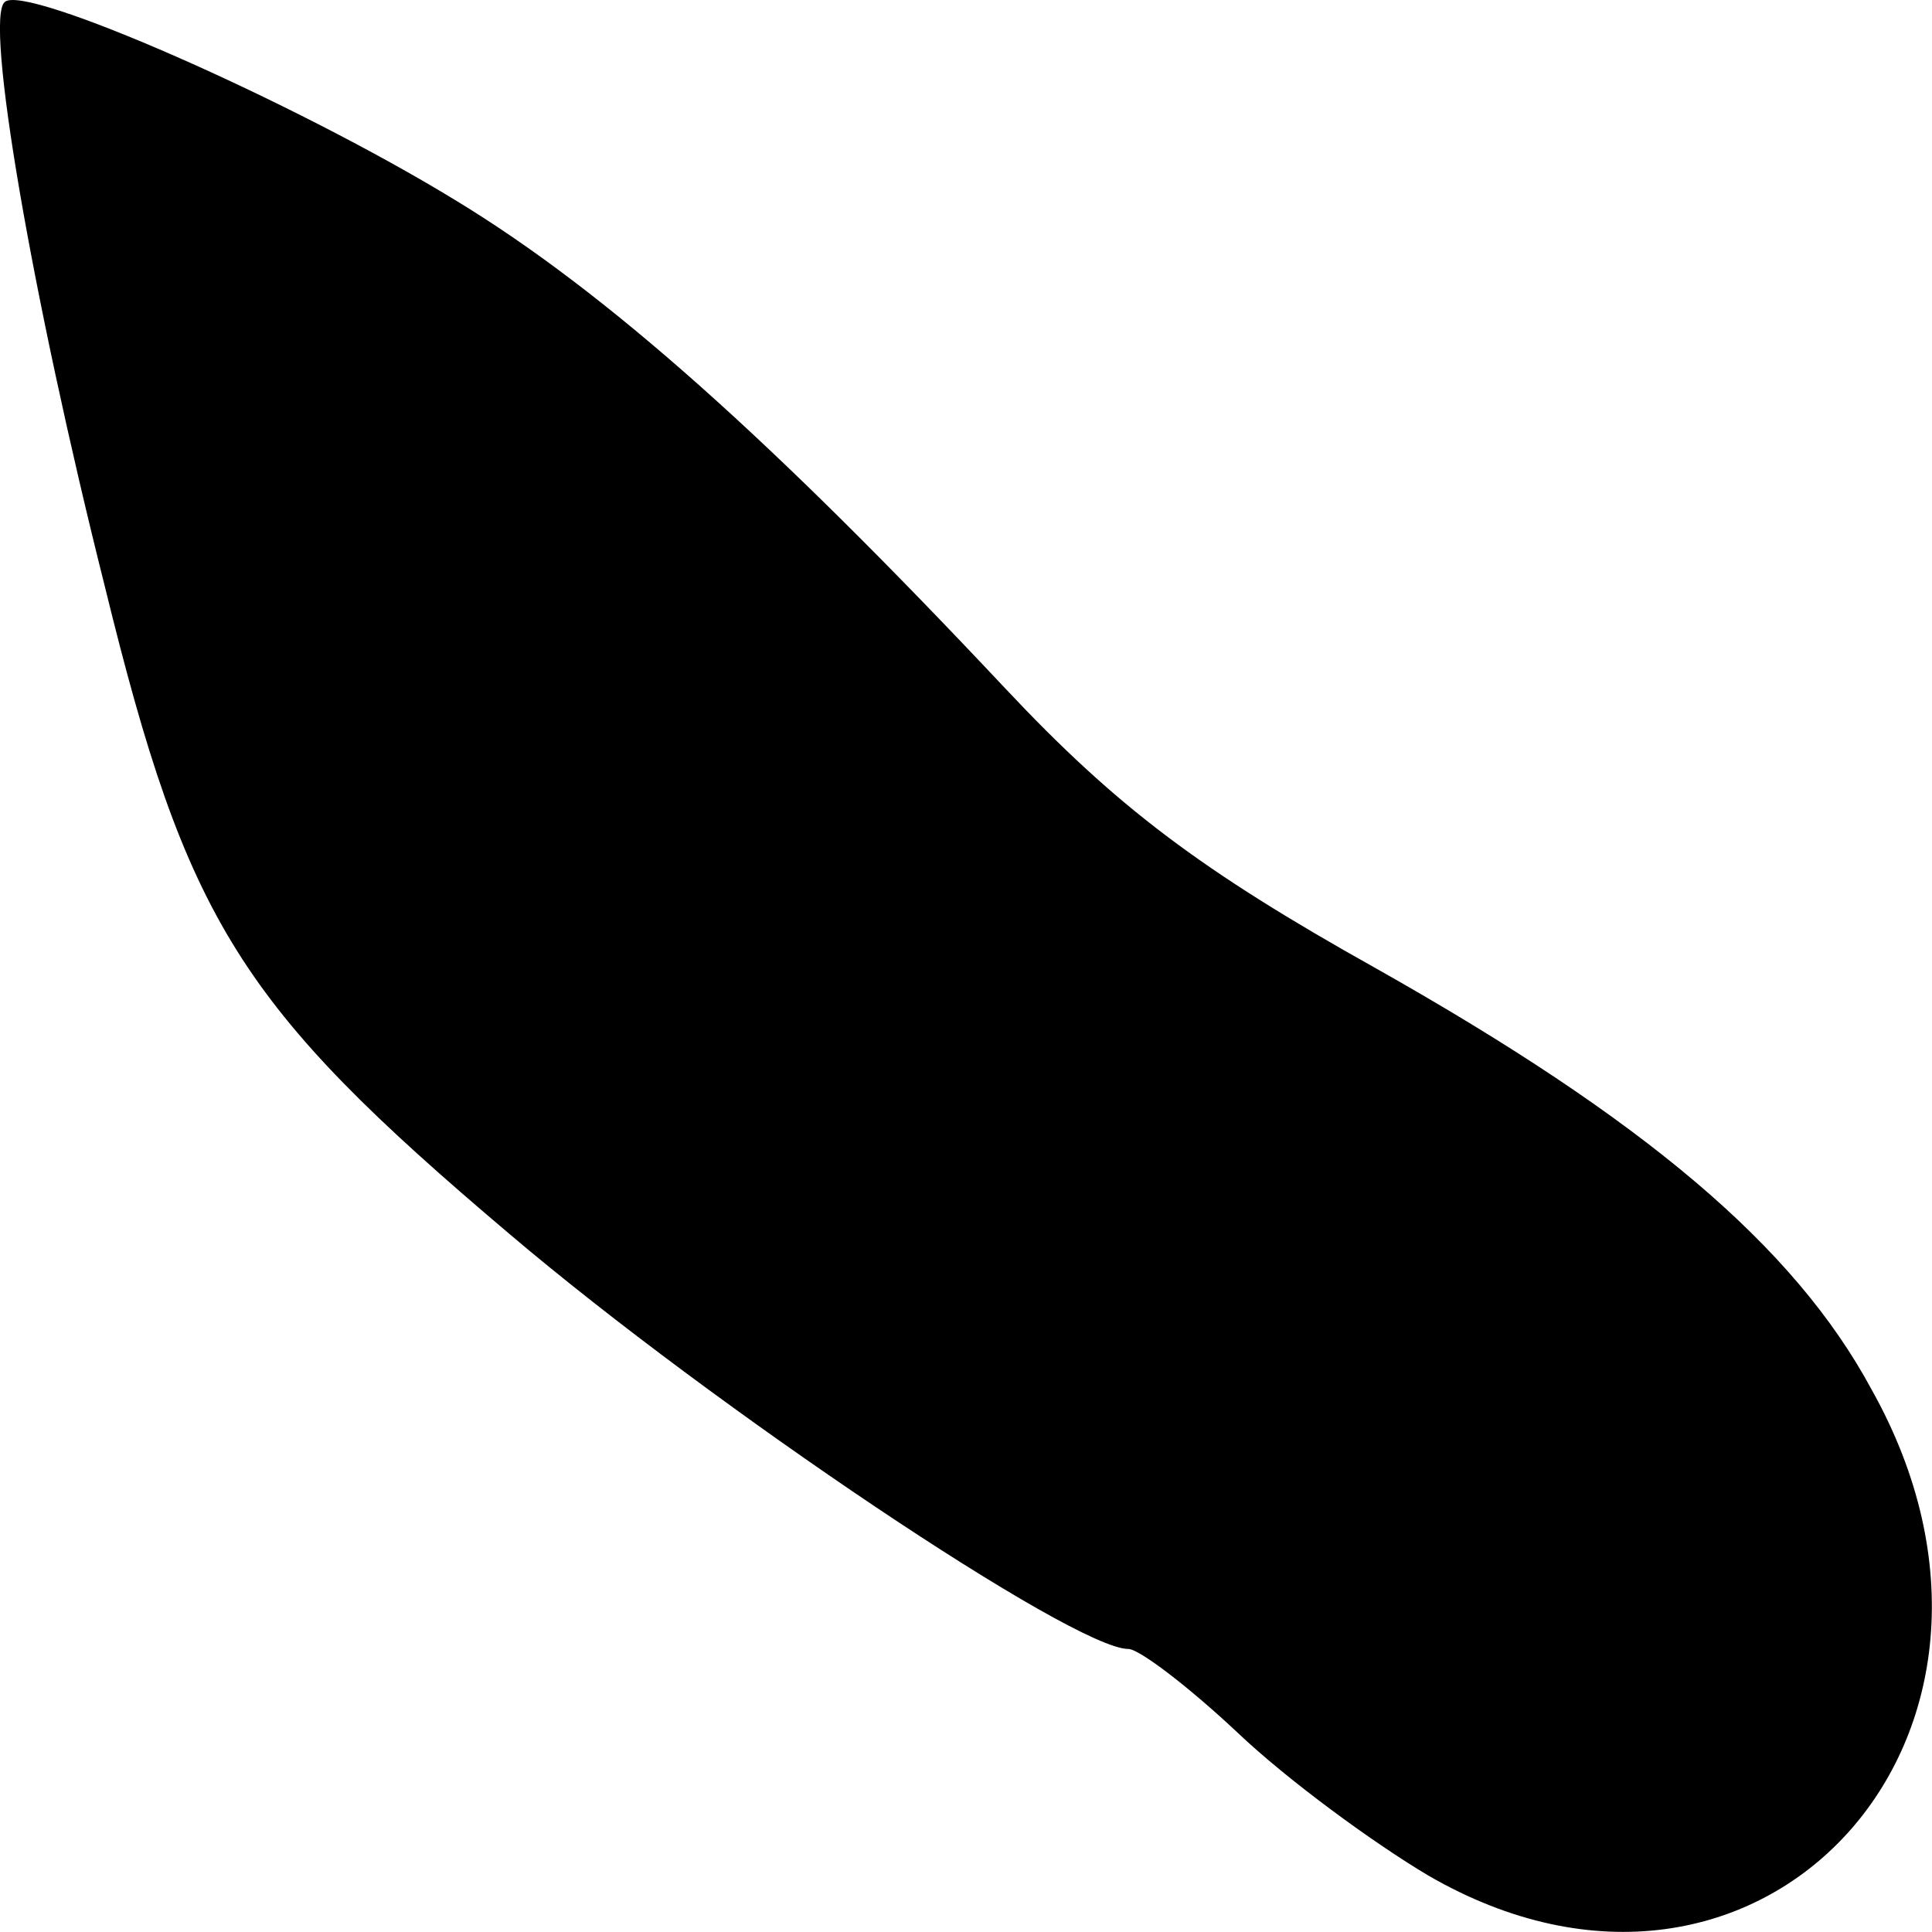 <?xml version="1.0" encoding="utf-8"?>
<svg xmlns="http://www.w3.org/2000/svg" fill="none" height="100%" overflow="visible" preserveAspectRatio="none" style="display: block;" viewBox="0 0 4 4" width="100%">
<path d="M2.957 3.883C2.844 3.816 2.665 3.685 2.562 3.587C2.463 3.494 2.359 3.414 2.336 3.414C2.223 3.414 1.479 2.915 1.055 2.555C0.495 2.081 0.387 1.908 0.217 1.214C0.066 0.613 -0.033 0.038 0.01 0.004C0.052 -0.034 0.603 0.207 0.942 0.414C1.257 0.605 1.601 0.914 2.081 1.425C2.312 1.671 2.486 1.802 2.849 2.005C3.404 2.318 3.715 2.58 3.875 2.877C4.275 3.591 3.644 4.281 2.957 3.883Z" fill="black" id="Vector"/>
</svg>